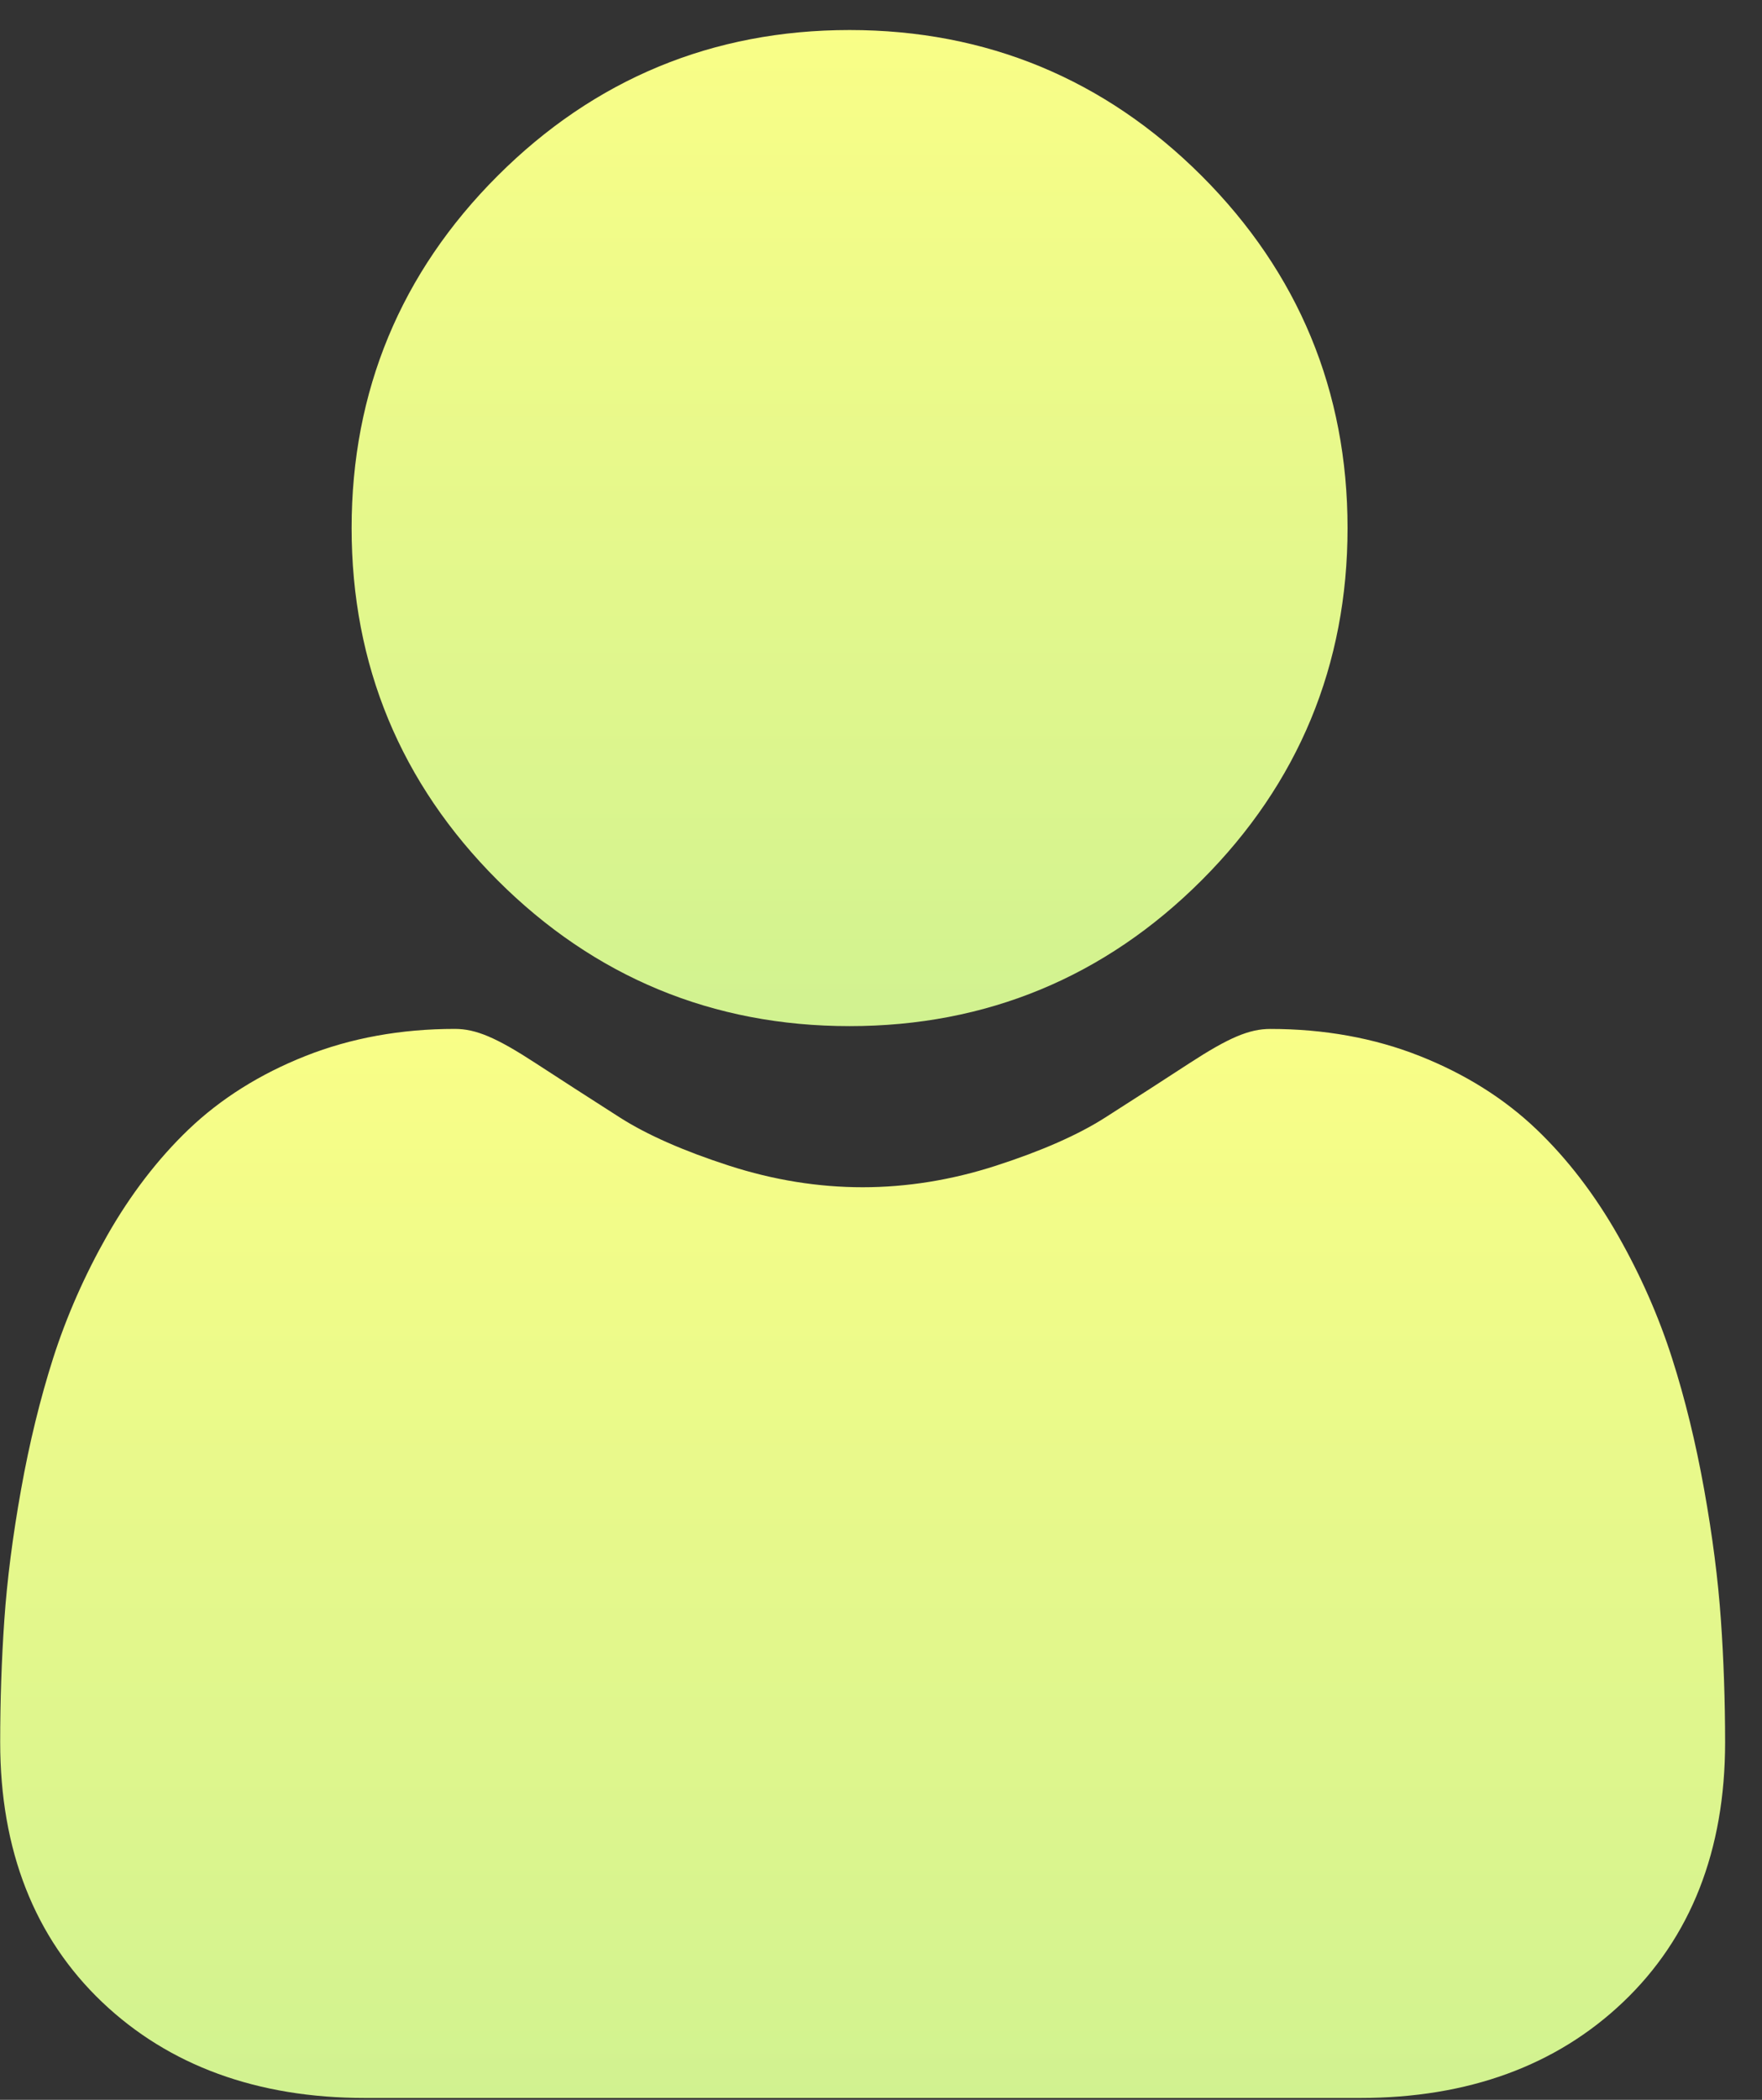 <svg width="47" height="56" viewBox="0 0 47 56" fill="none" xmlns="http://www.w3.org/2000/svg">
<rect x="0" y="0" width="47" height="56" fill="#333333" stroke="none"/>
<path d="M22.662 27.366C26.312 27.366 29.472 26.057 32.054 23.475C34.636 20.893 35.945 17.733 35.945 14.083C35.945 10.434 34.636 7.274 32.054 4.691C29.471 2.11 26.311 0.801 22.662 0.801C19.012 0.801 15.853 2.11 13.271 4.692C10.688 7.274 9.379 10.434 9.379 14.083C9.379 17.733 10.688 20.893 13.271 23.475C15.854 26.057 19.013 27.366 22.662 27.366Z" fill="url(#paint0_linear_15451_44925)"/>
<path d="M45.904 43.208C45.83 42.134 45.679 40.961 45.457 39.724C45.233 38.476 44.945 37.297 44.6 36.22C44.244 35.106 43.759 34.006 43.16 32.952C42.538 31.858 41.808 30.906 40.988 30.122C40.131 29.302 39.082 28.642 37.868 28.162C36.659 27.683 35.319 27.441 33.885 27.441C33.322 27.441 32.778 27.672 31.726 28.356C31.079 28.778 30.322 29.267 29.477 29.806C28.755 30.267 27.776 30.698 26.567 31.088C25.388 31.47 24.191 31.663 23.009 31.663C21.827 31.663 20.63 31.47 19.449 31.088C18.242 30.698 17.263 30.267 16.541 29.807C15.704 29.272 14.947 28.784 14.29 28.356C13.24 27.671 12.695 27.44 12.132 27.44C10.698 27.44 9.359 27.683 8.15 28.162C6.937 28.642 5.888 29.301 5.03 30.122C4.21 30.907 3.48 31.859 2.858 32.952C2.26 34.006 1.775 35.106 1.418 36.22C1.074 37.298 0.785 38.476 0.562 39.724C0.34 40.96 0.189 42.132 0.115 43.209C0.042 44.265 0.005 45.36 0.005 46.466C0.005 49.345 0.92 51.675 2.724 53.394C4.507 55.09 6.865 55.951 9.733 55.951H36.287C39.155 55.951 41.513 55.091 43.295 53.394C45.1 51.677 46.016 49.346 46.016 46.466C46.015 45.354 45.978 44.258 45.904 43.208Z" fill="url(#paint1_linear_15451_44925)"/>
<defs>
<linearGradient id="paint0_linear_15451_44925" x1="22.662" y1="0.801" x2="22.662" y2="27.366" gradientUnits="userSpaceOnUse">
<stop stop-color="#F9FE87"/>
<stop offset="1" stop-color="#D1F290"/>
</linearGradient>
<linearGradient id="paint1_linear_15451_44925" x1="23.01" y1="27.44" x2="23.01" y2="55.951" gradientUnits="userSpaceOnUse">
<stop stop-color="#F9FE87"/>
<stop offset="1" stop-color="#D1F290"/>
</linearGradient>
</defs>
</svg>
